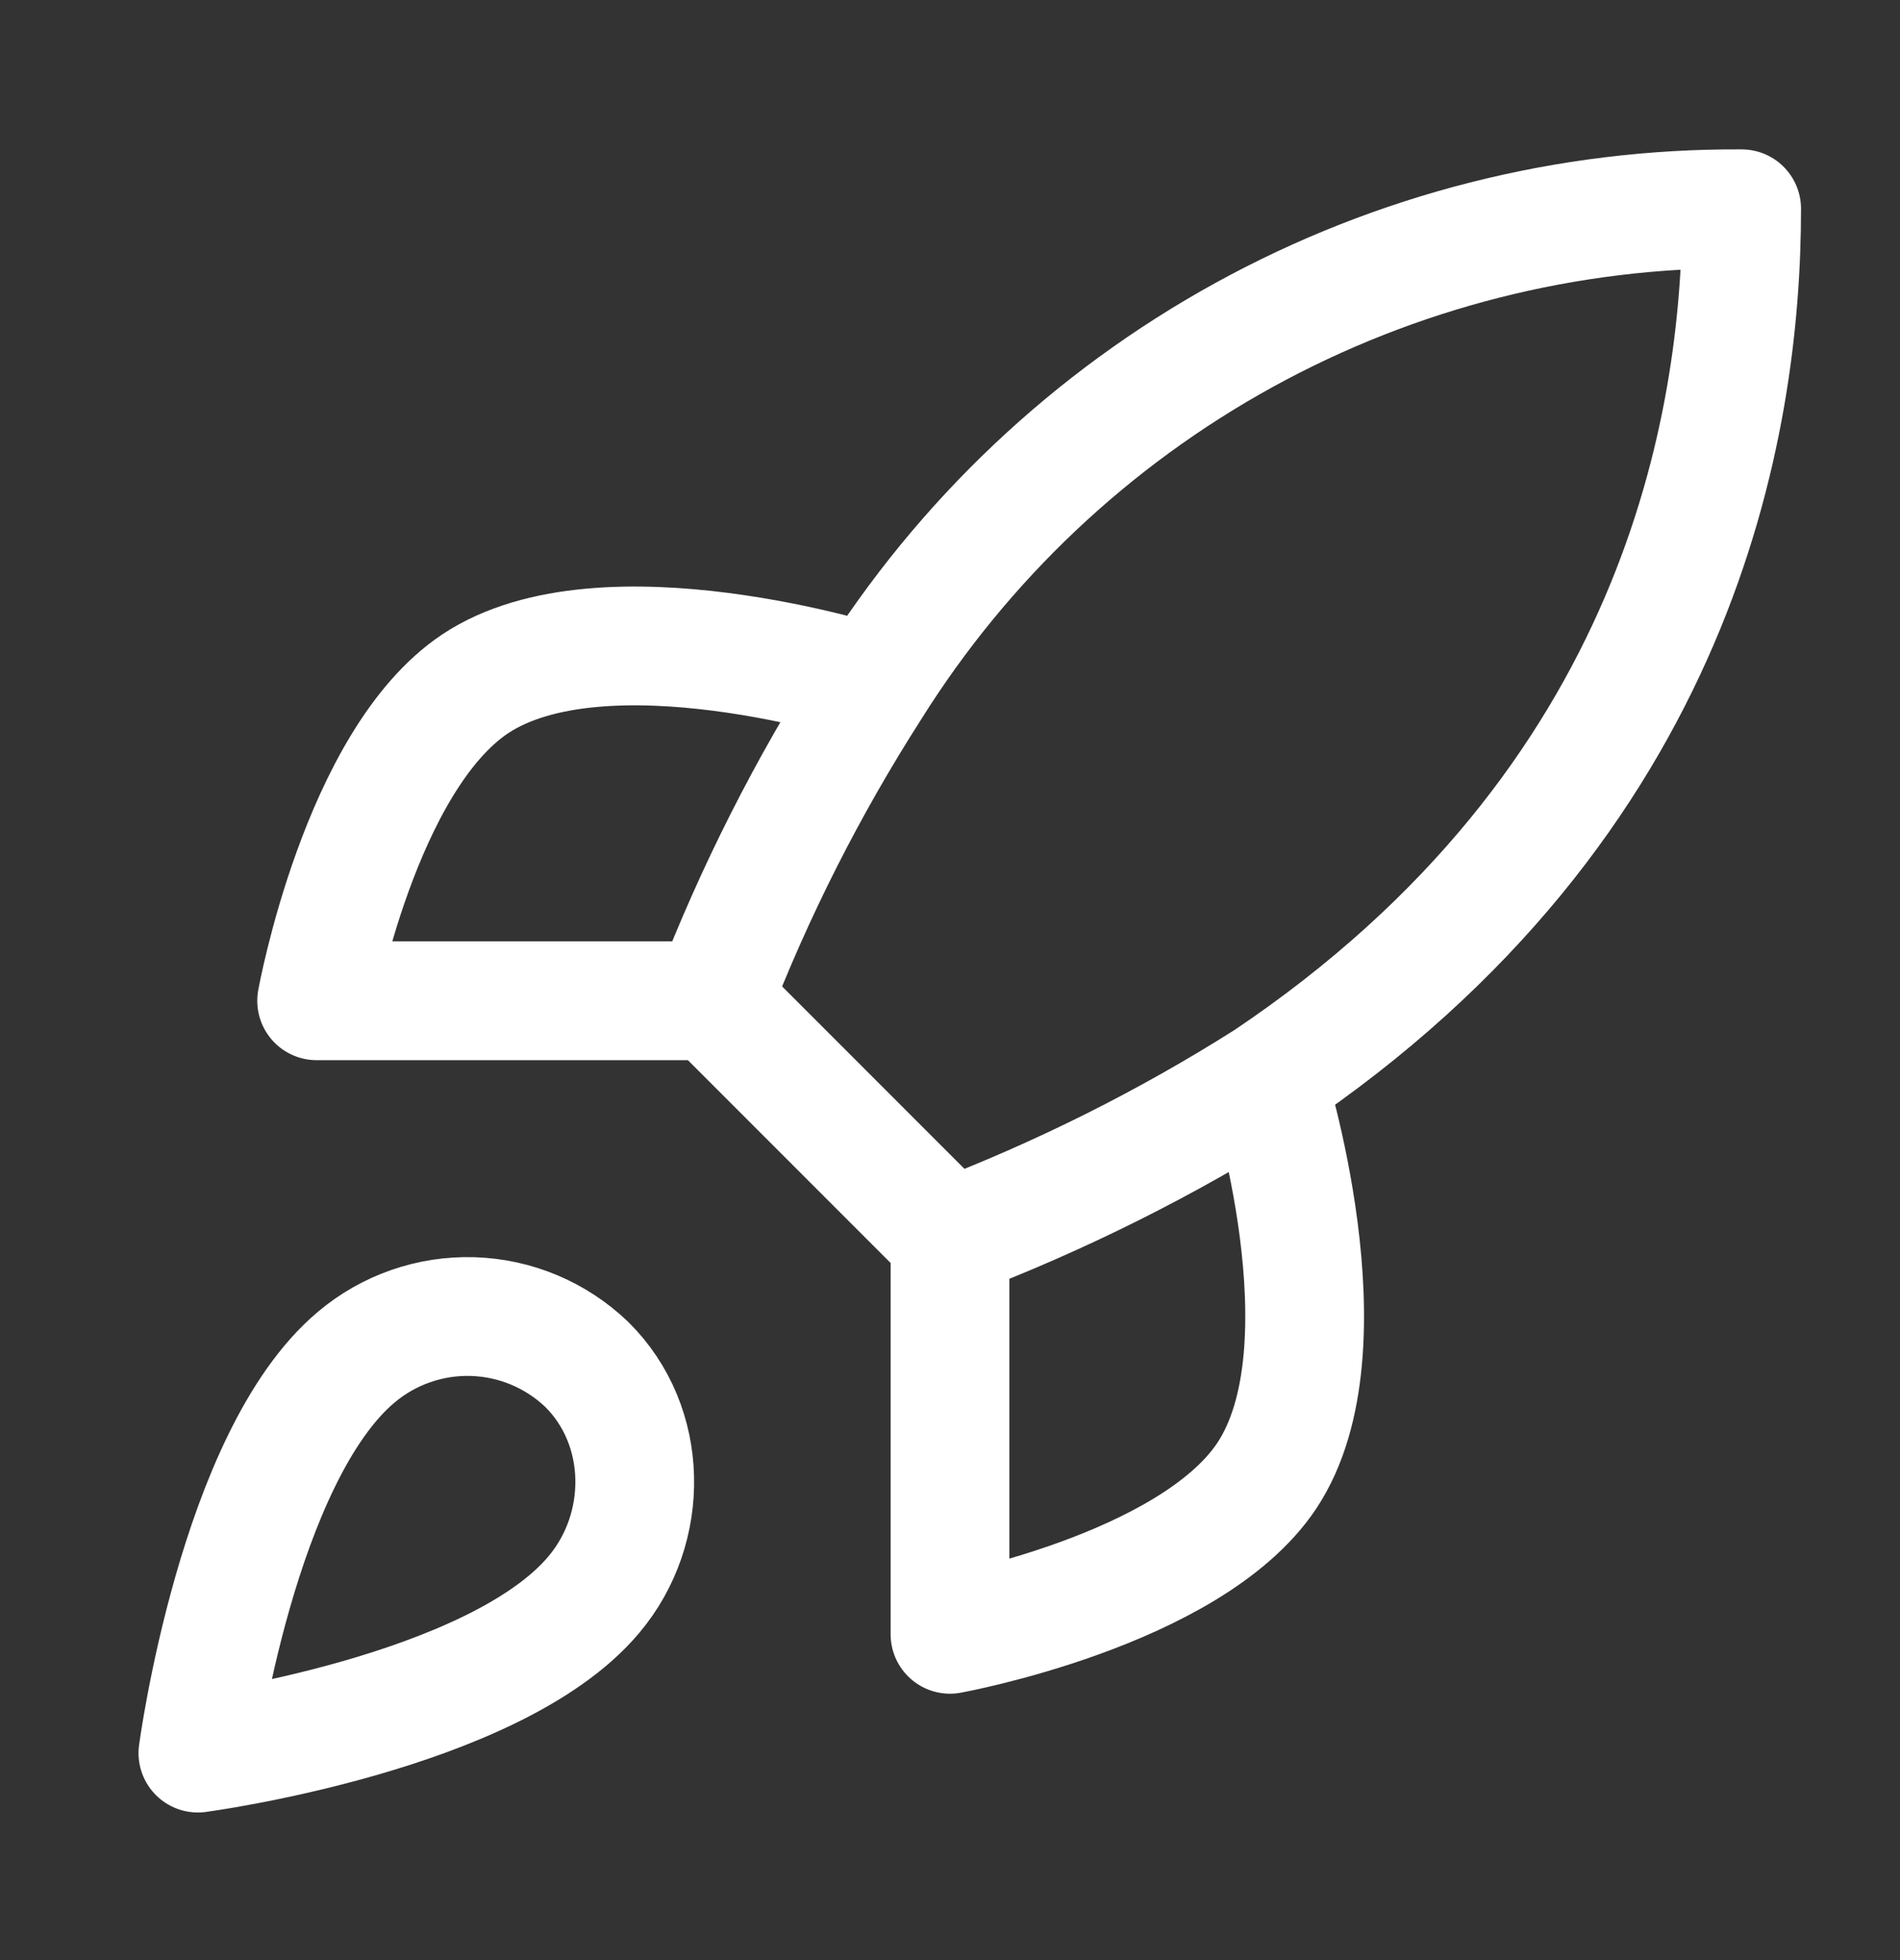<svg width="32" height="33" viewBox="0 0 32 33" fill="none" xmlns="http://www.w3.org/2000/svg">
<rect x="0" y="0" width="32" height="33" fill="#333333" stroke="none"/>
<path d="M16 20.849L12 16.849M16 20.849C17.862 20.14 19.649 19.247 21.333 18.182M16 20.849V27.515C16 27.515 20.04 26.782 21.333 24.849C22.773 22.689 21.333 18.182 21.333 18.182M12 16.849C12.709 15.008 13.603 13.243 14.666 11.582C16.22 9.098 18.383 7.053 20.95 5.641C23.517 4.229 26.403 3.497 29.333 3.515C29.333 7.142 28.293 13.515 21.333 18.182M12 16.849L5.333 16.849C5.333 16.849 6.066 12.809 8 11.515C10.16 10.075 14.666 11.515 14.666 11.515M6 22.849C4 24.529 3.333 29.515 3.333 29.515C3.333 29.515 8.32 28.849 10 26.849C10.946 25.729 10.933 24.009 9.88 22.969C9.361 22.474 8.679 22.188 7.963 22.166C7.247 22.144 6.548 22.387 6 22.849Z" stroke="white" stroke-width="2" stroke-linecap="round" stroke-linejoin="round"/>
</svg>
